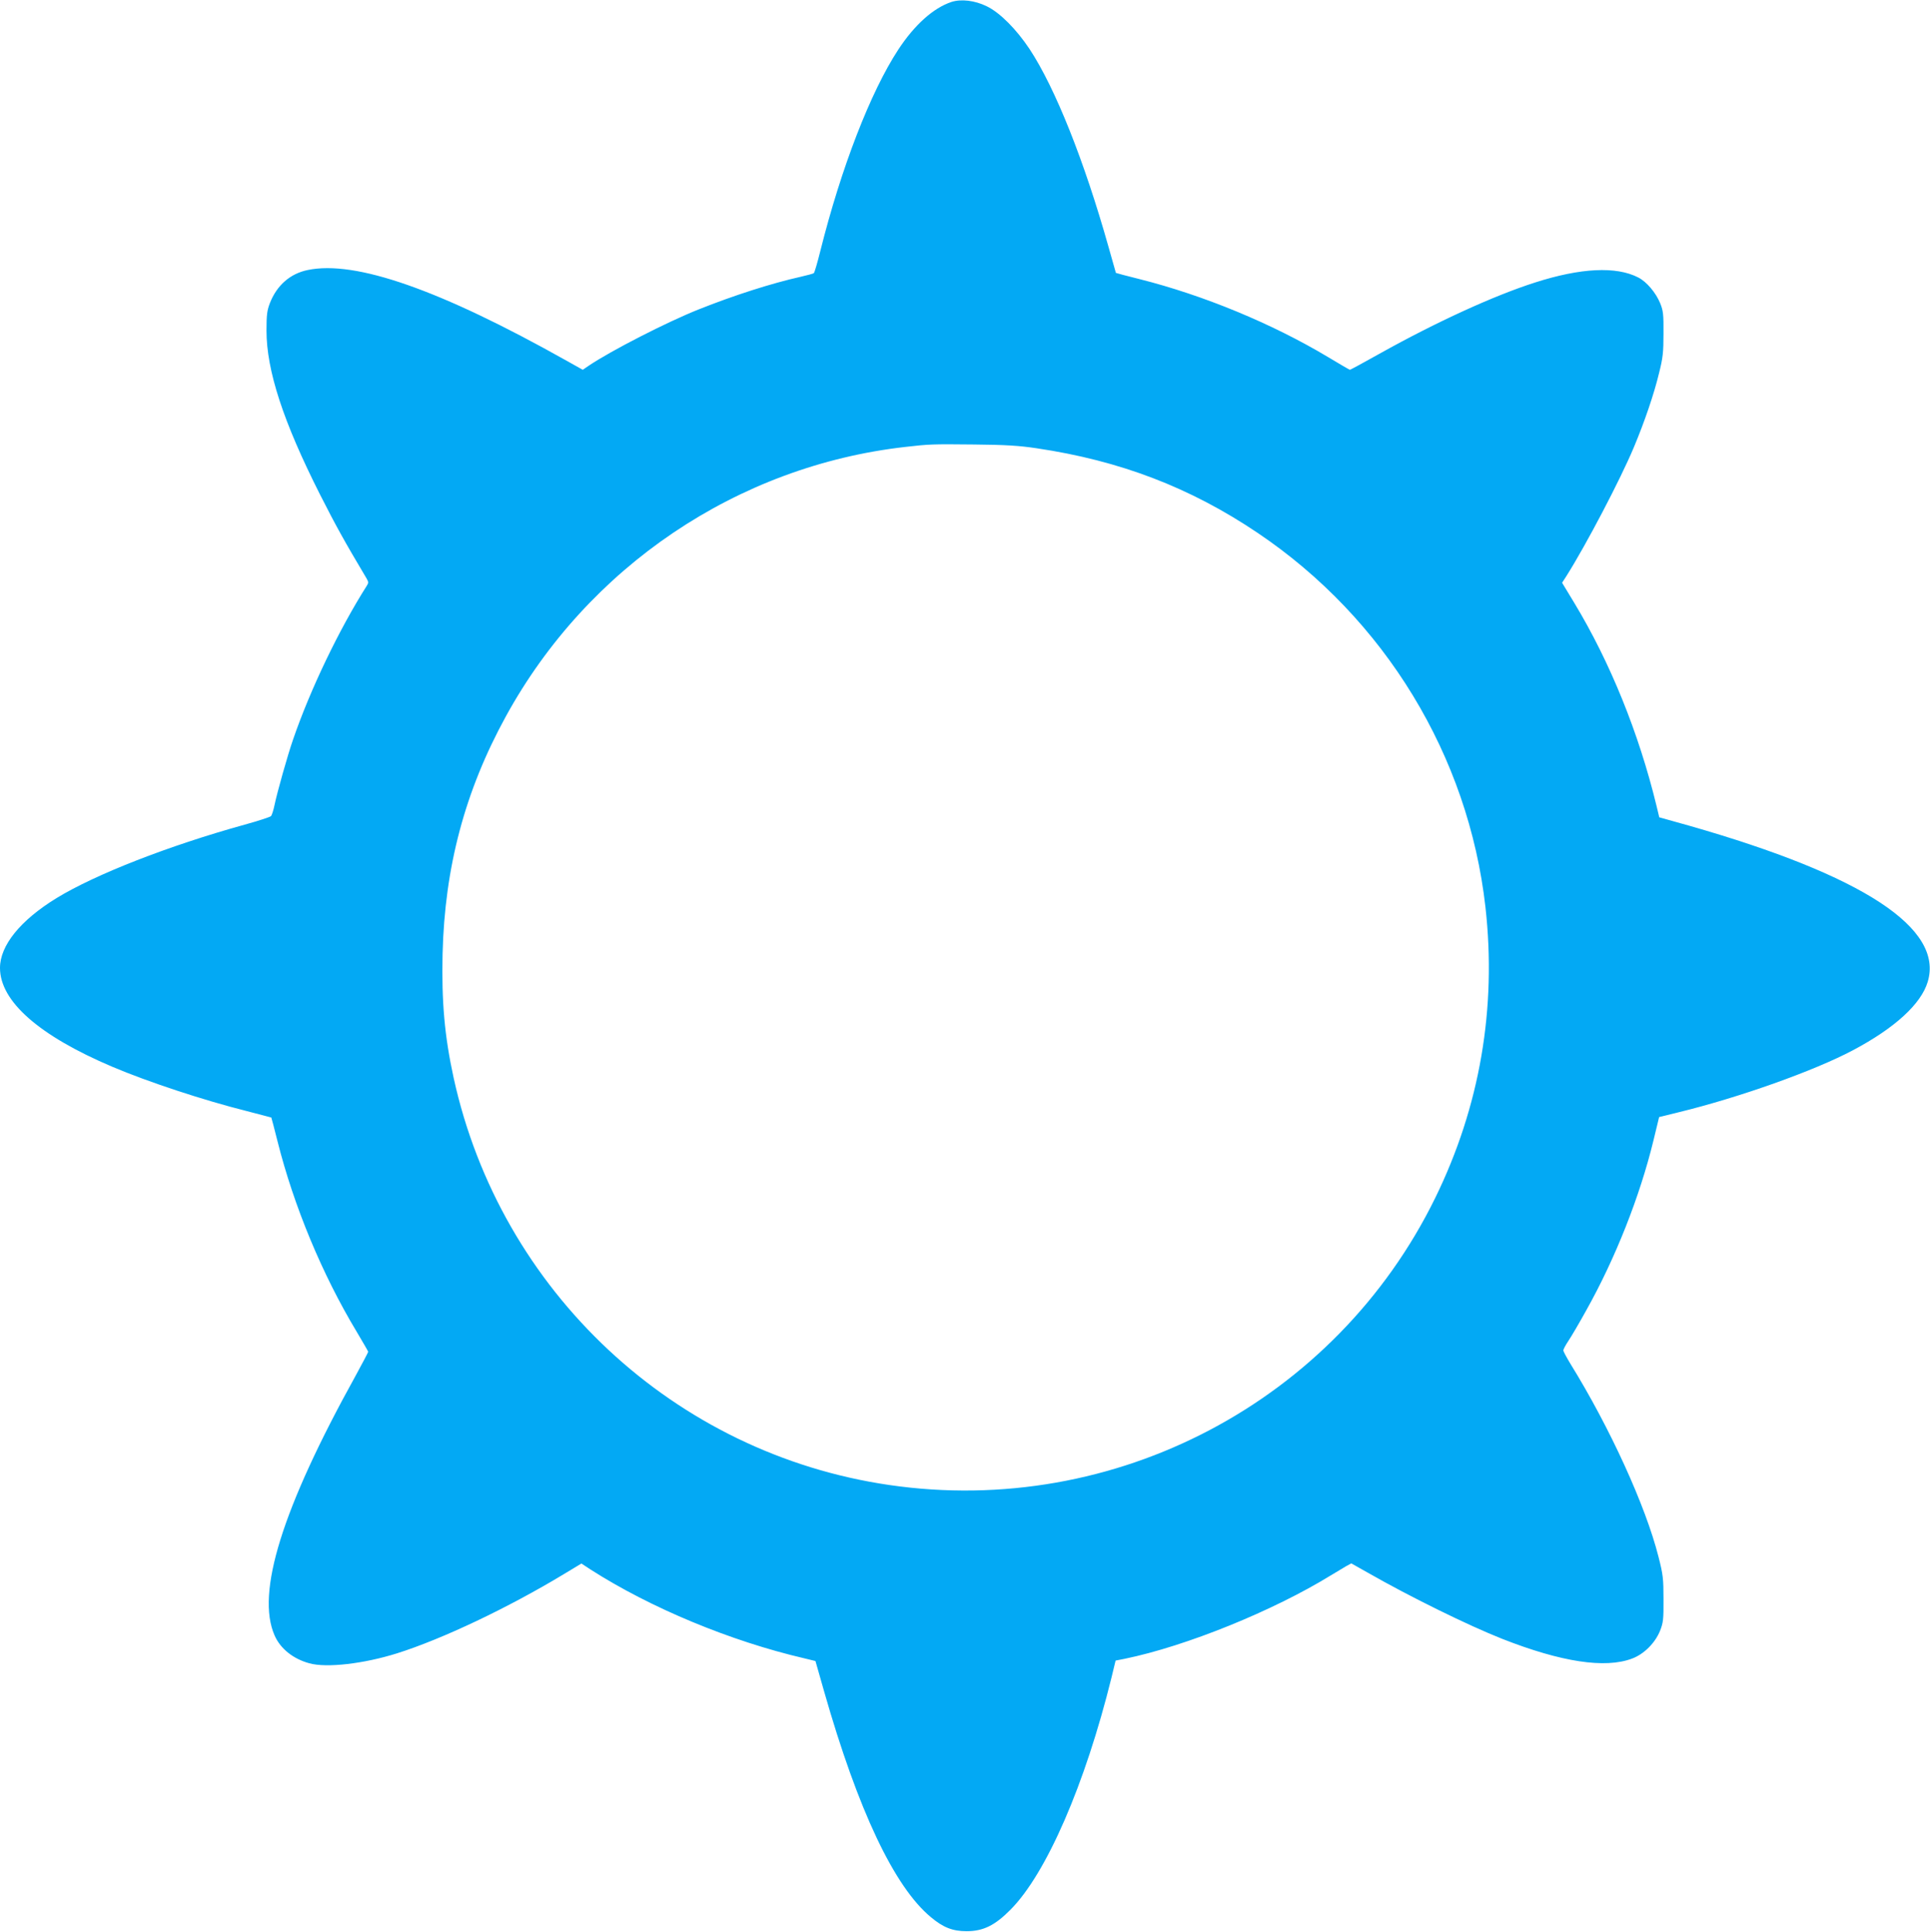 <?xml version="1.0" standalone="no"?>
<!DOCTYPE svg PUBLIC "-//W3C//DTD SVG 20010904//EN"
 "http://www.w3.org/TR/2001/REC-SVG-20010904/DTD/svg10.dtd">
<svg version="1.0" xmlns="http://www.w3.org/2000/svg"
 width="1279pt" height="1280pt" viewBox="0 0 1279 1280"
 preserveAspectRatio="xMidYMid meet">
<g transform="translate(0,1280) scale(0.1,-0.1)"
fill="#03a9f4" stroke="none">
<path d="M6305 12787 c-120 -40 -245 -152 -353 -317 -183 -280 -377 -779 -516
-1334 -19 -76 -38 -142 -43 -146 -4 -3 -44 -14 -88 -24 -192 -43 -442 -123
-675 -216 -209 -83 -580 -273 -727 -372 l-41 -28 -109 61 c-837 470 -1398 666
-1714 600 -116 -24 -204 -101 -250 -218 -19 -49 -23 -77 -23 -183 0 -265 111
-604 354 -1085 107 -211 162 -310 309 -557 14 -24 14 -30 1 -50 -181 -285
-373 -683 -488 -1018 -36 -103 -106 -352 -123 -435 -7 -33 -17 -65 -23 -72 -6
-6 -85 -32 -176 -57 -502 -139 -988 -329 -1245 -486 -240 -147 -375 -314 -375
-463 0 -221 259 -449 745 -655 236 -100 602 -221 889 -293 89 -23 162 -42 164
-43 1 -2 20 -72 41 -157 108 -430 297 -884 524 -1261 42 -71 77 -131 77 -134
0 -4 -38 -75 -83 -158 -488 -881 -662 -1440 -537 -1722 38 -87 123 -155 230
-184 115 -32 361 -3 581 66 301 95 737 302 1106 525 l116 70 61 -40 c397 -254
926 -474 1416 -588 l74 -18 57 -200 c225 -788 465 -1296 708 -1497 81 -68 144
-93 236 -93 111 0 188 38 292 143 238 240 494 830 669 1538 l27 112 61 12
c408 84 984 318 1366 553 36 22 81 49 100 60 l35 19 110 -62 c280 -160 665
-349 890 -438 392 -154 682 -198 860 -131 79 29 153 103 186 184 21 54 24 74
23 210 0 135 -3 163 -33 280 -85 337 -322 856 -583 1278 -26 43 -48 84 -48 90
0 7 15 35 33 62 19 28 73 120 120 205 193 345 354 753 444 1122 l38 157 130
32 c402 98 899 275 1155 411 277 147 451 306 495 453 107 355 -428 705 -1579
1034 l-200 56 -18 75 c-117 482 -307 952 -546 1347 l-80 132 29 45 c129 204
358 640 448 856 69 165 132 348 166 490 25 99 29 136 29 260 1 128 -2 152 -22
201 -28 69 -90 143 -146 171 -146 75 -381 63 -681 -33 -271 -86 -658 -263
-1032 -472 -105 -59 -194 -107 -197 -107 -3 0 -70 39 -148 86 -368 220 -822
408 -1247 515 -85 21 -155 40 -156 41 -1 2 -23 80 -49 173 -161 571 -353 1052
-523 1310 -88 132 -197 242 -285 284 -78 38 -168 49 -233 28z m565 -2957 c553
-82 1018 -260 1465 -561 842 -567 1396 -1477 1509 -2479 75 -670 -37 -1322
-332 -1925 -661 -1351 -2123 -2121 -3617 -1904 -1427 207 -2579 1283 -2889
2699 -60 276 -80 502 -73 820 14 574 148 1079 419 1573 543 991 1534 1660
2648 1786 158 18 175 19 455 16 213 -2 301 -8 415 -25z"/>
</g>
</svg>
